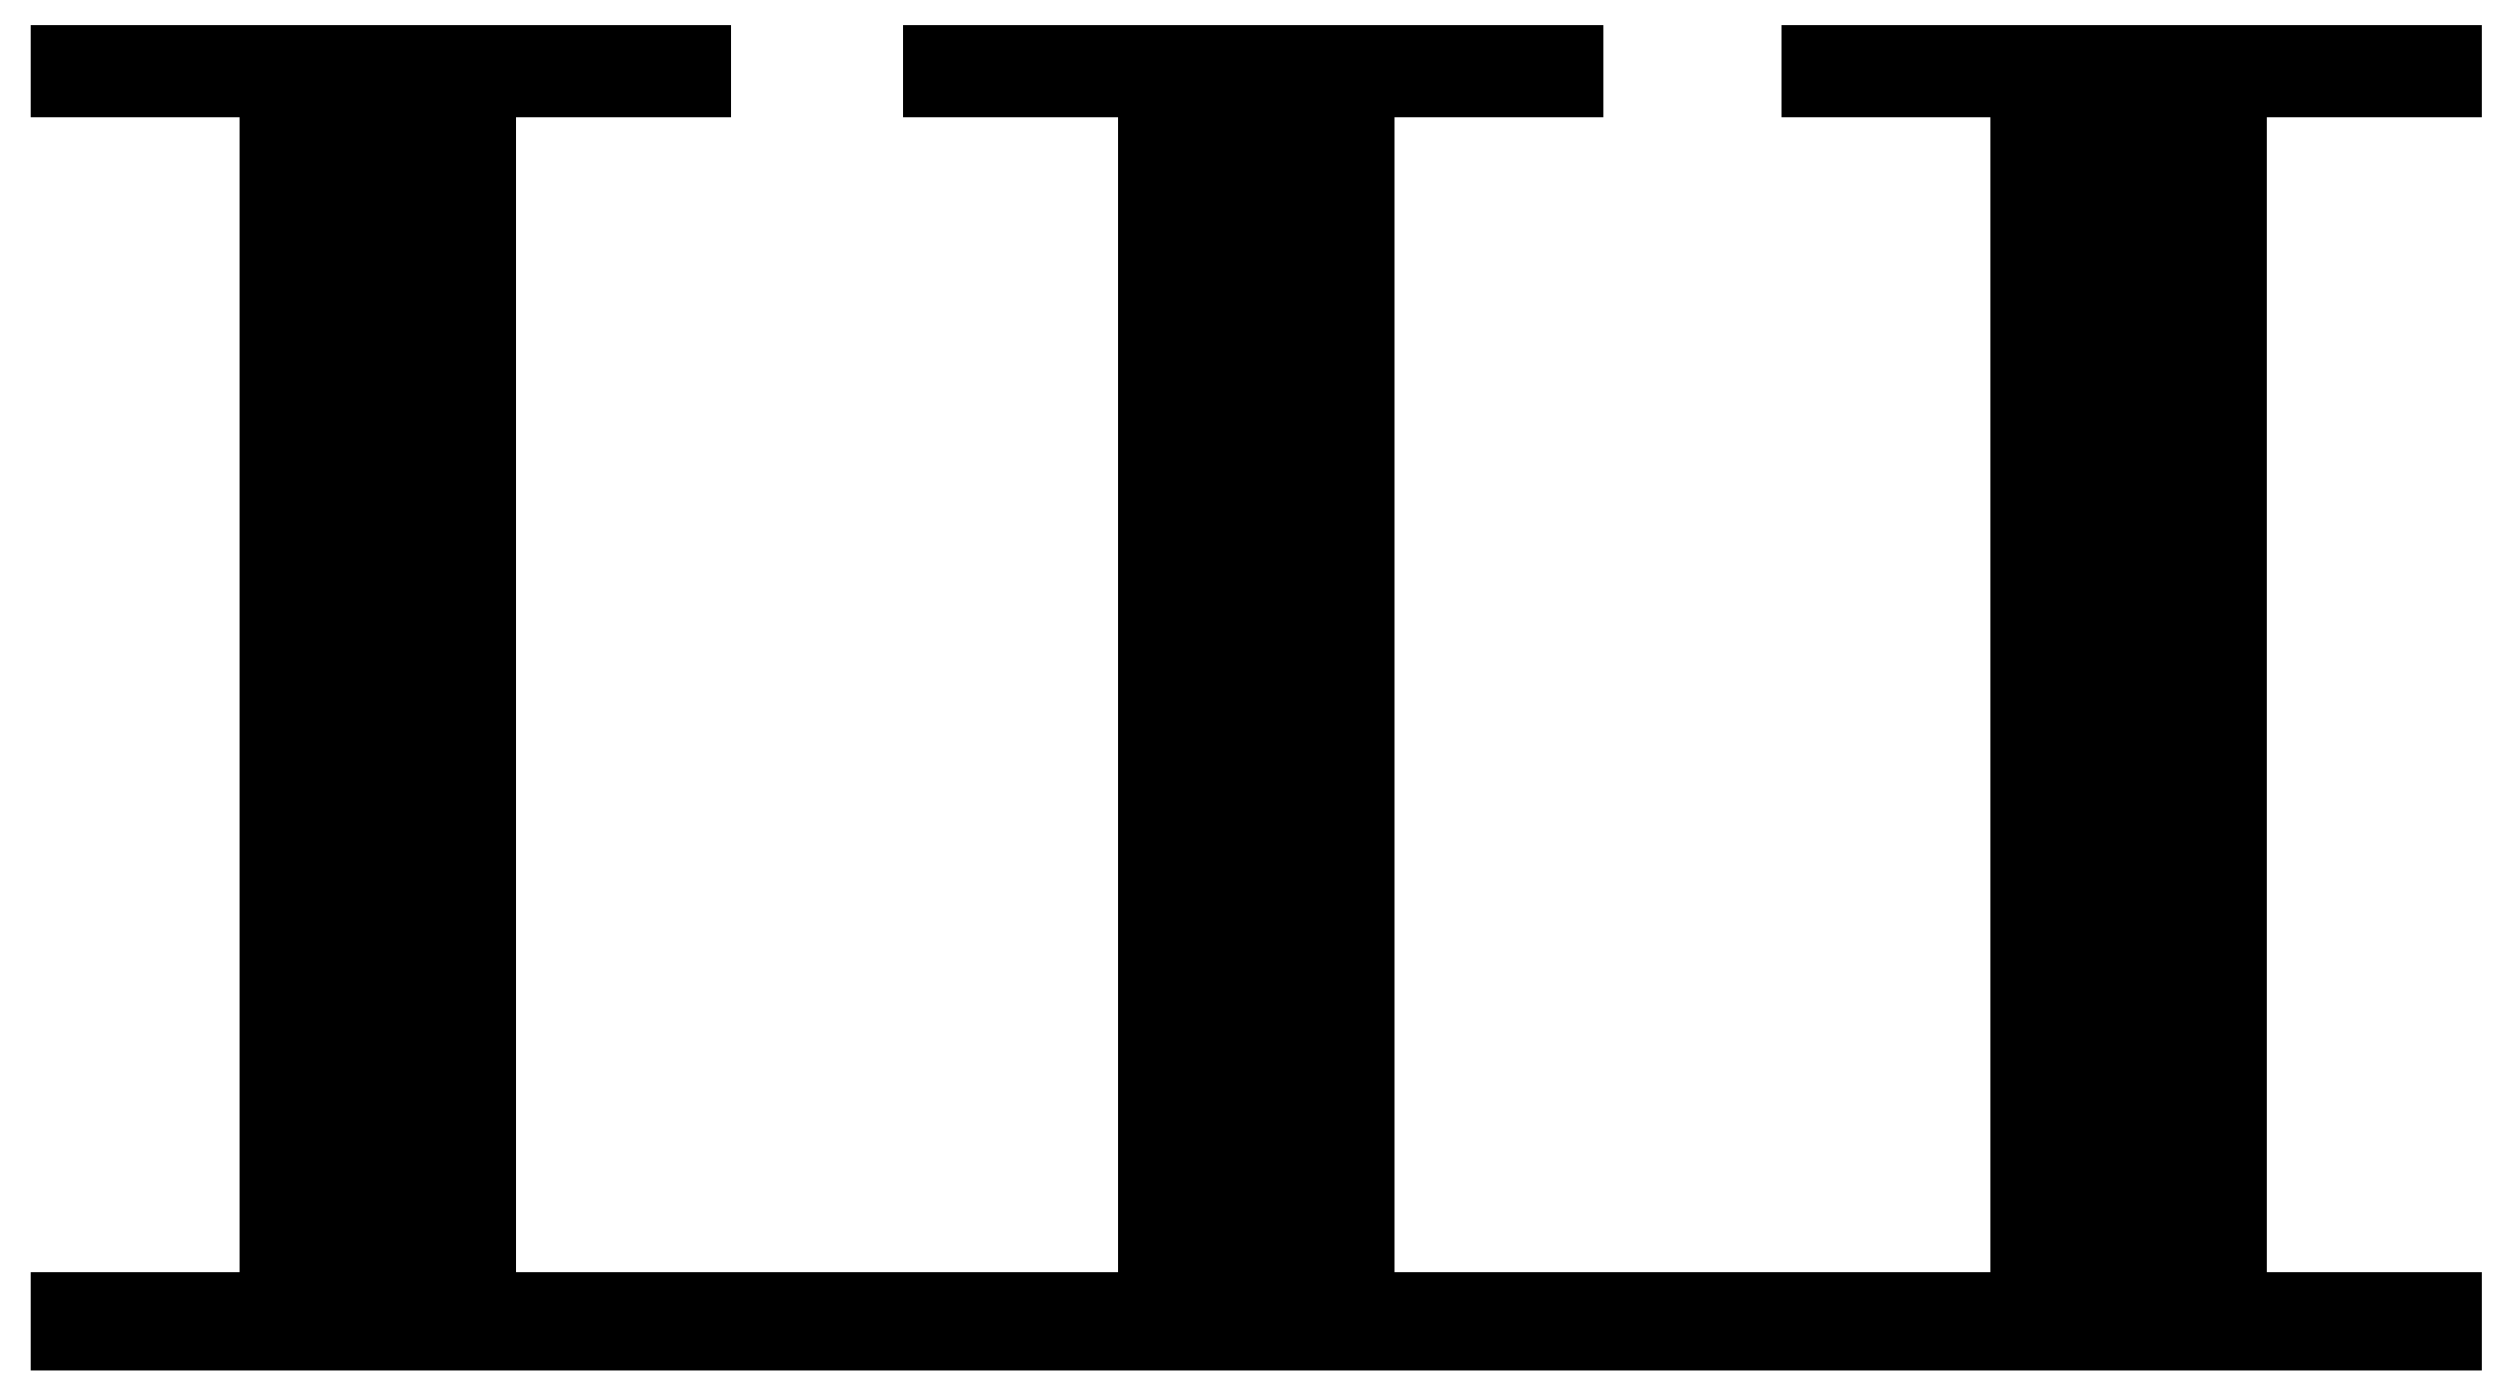 <?xml version="1.0" encoding="UTF-8"?>
<svg version="1.0" viewBox="0 0 468 260" xmlns="http://www.w3.org/2000/svg">
<g transform="translate(0 260) scale(.115 -.115)">
<path d="m50 2145v-75h340v-1880h-340v-160h3990v160h-350v1880h350v150h-1140v-150h340v-1880h-970v1880h340v150h-1140v-150h350v-1880h-980v1880h350v150h-1140v-75z"/>
</g>
</svg>
